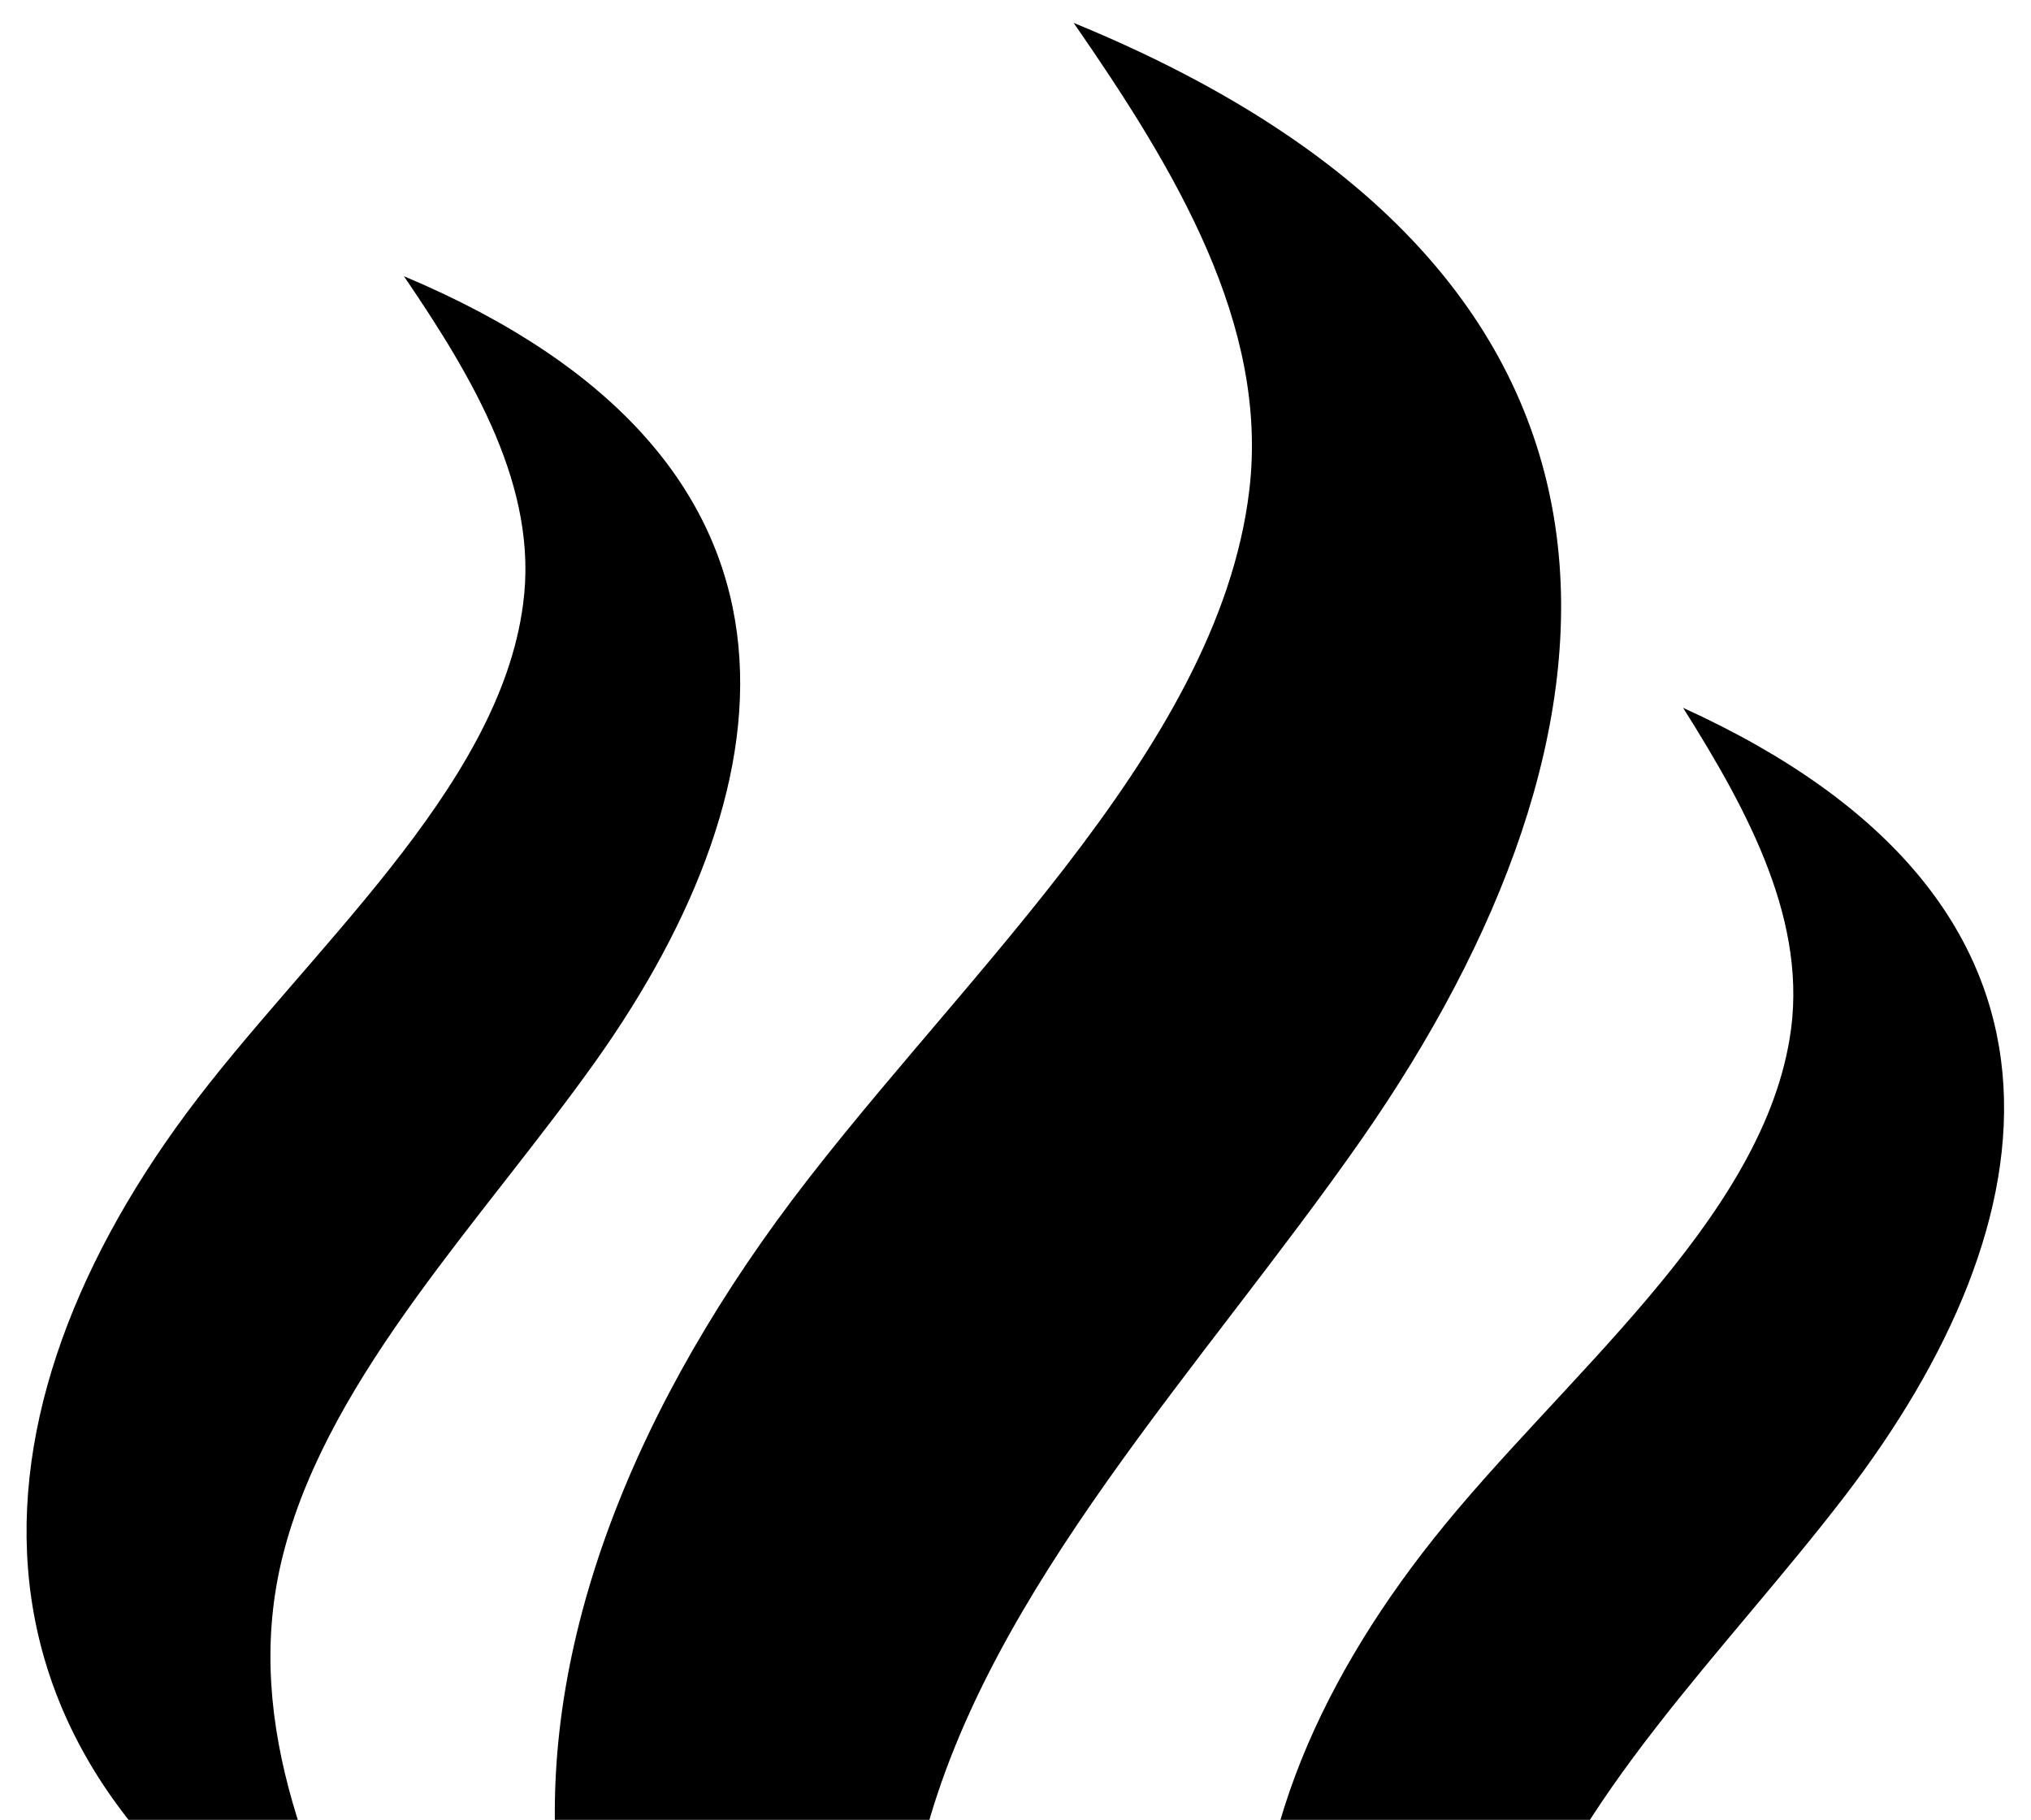 <svg xmlns="http://www.w3.org/2000/svg" xmlns:xlink="http://www.w3.org/1999/xlink" viewBox="0 0 120.67 108.11"><defs><style>.cls-1{fill:none;}.cls-2{clip-path:url(#clip-path);}</style><clipPath id="clip-path"><rect class="cls-1" x="-38.67" y="-2.87" width="198" height="111.36"/></clipPath></defs><title>effet-chaleur</title><g id="Main_Design" data-name="Main Design"><g class="cls-2"><path d="M100,42.05c3.92,6.22,7.48,12.82,6.33,19.65C104.52,72.69,92.65,82,85.2,91.38,70.68,109.61,69,131.13,94.85,145.51,90.56,136.25,87,127,90,117.31c3.21-10.36,12.56-19.24,19.62-28.45C122,72.71,125.39,53.59,100,42.05ZM24,16.41c4.16,6.11,8,12.61,7.08,19.47-1.42,11-12.91,20.69-20,30.25C-2.73,84.76-3.62,106.31,22.82,120c-4.65-9.13-8.52-18.32-5.91-28,2.81-10.45,11.8-19.57,18.51-29C47.16,46.45,49.78,27.24,24,16.41ZM80.89,67.69c-9.43,13.51-22.13,26.66-26,41.62-3.57,13.93,2.11,27,8.9,40-38-19.19-37.08-50-17.65-76.77,10-13.74,26.23-27.67,28.09-43.45,1.15-9.81-4.39-19-10.44-27.73C100.82,16.53,97.4,44,80.89,67.69Z"/></g></g></svg>
